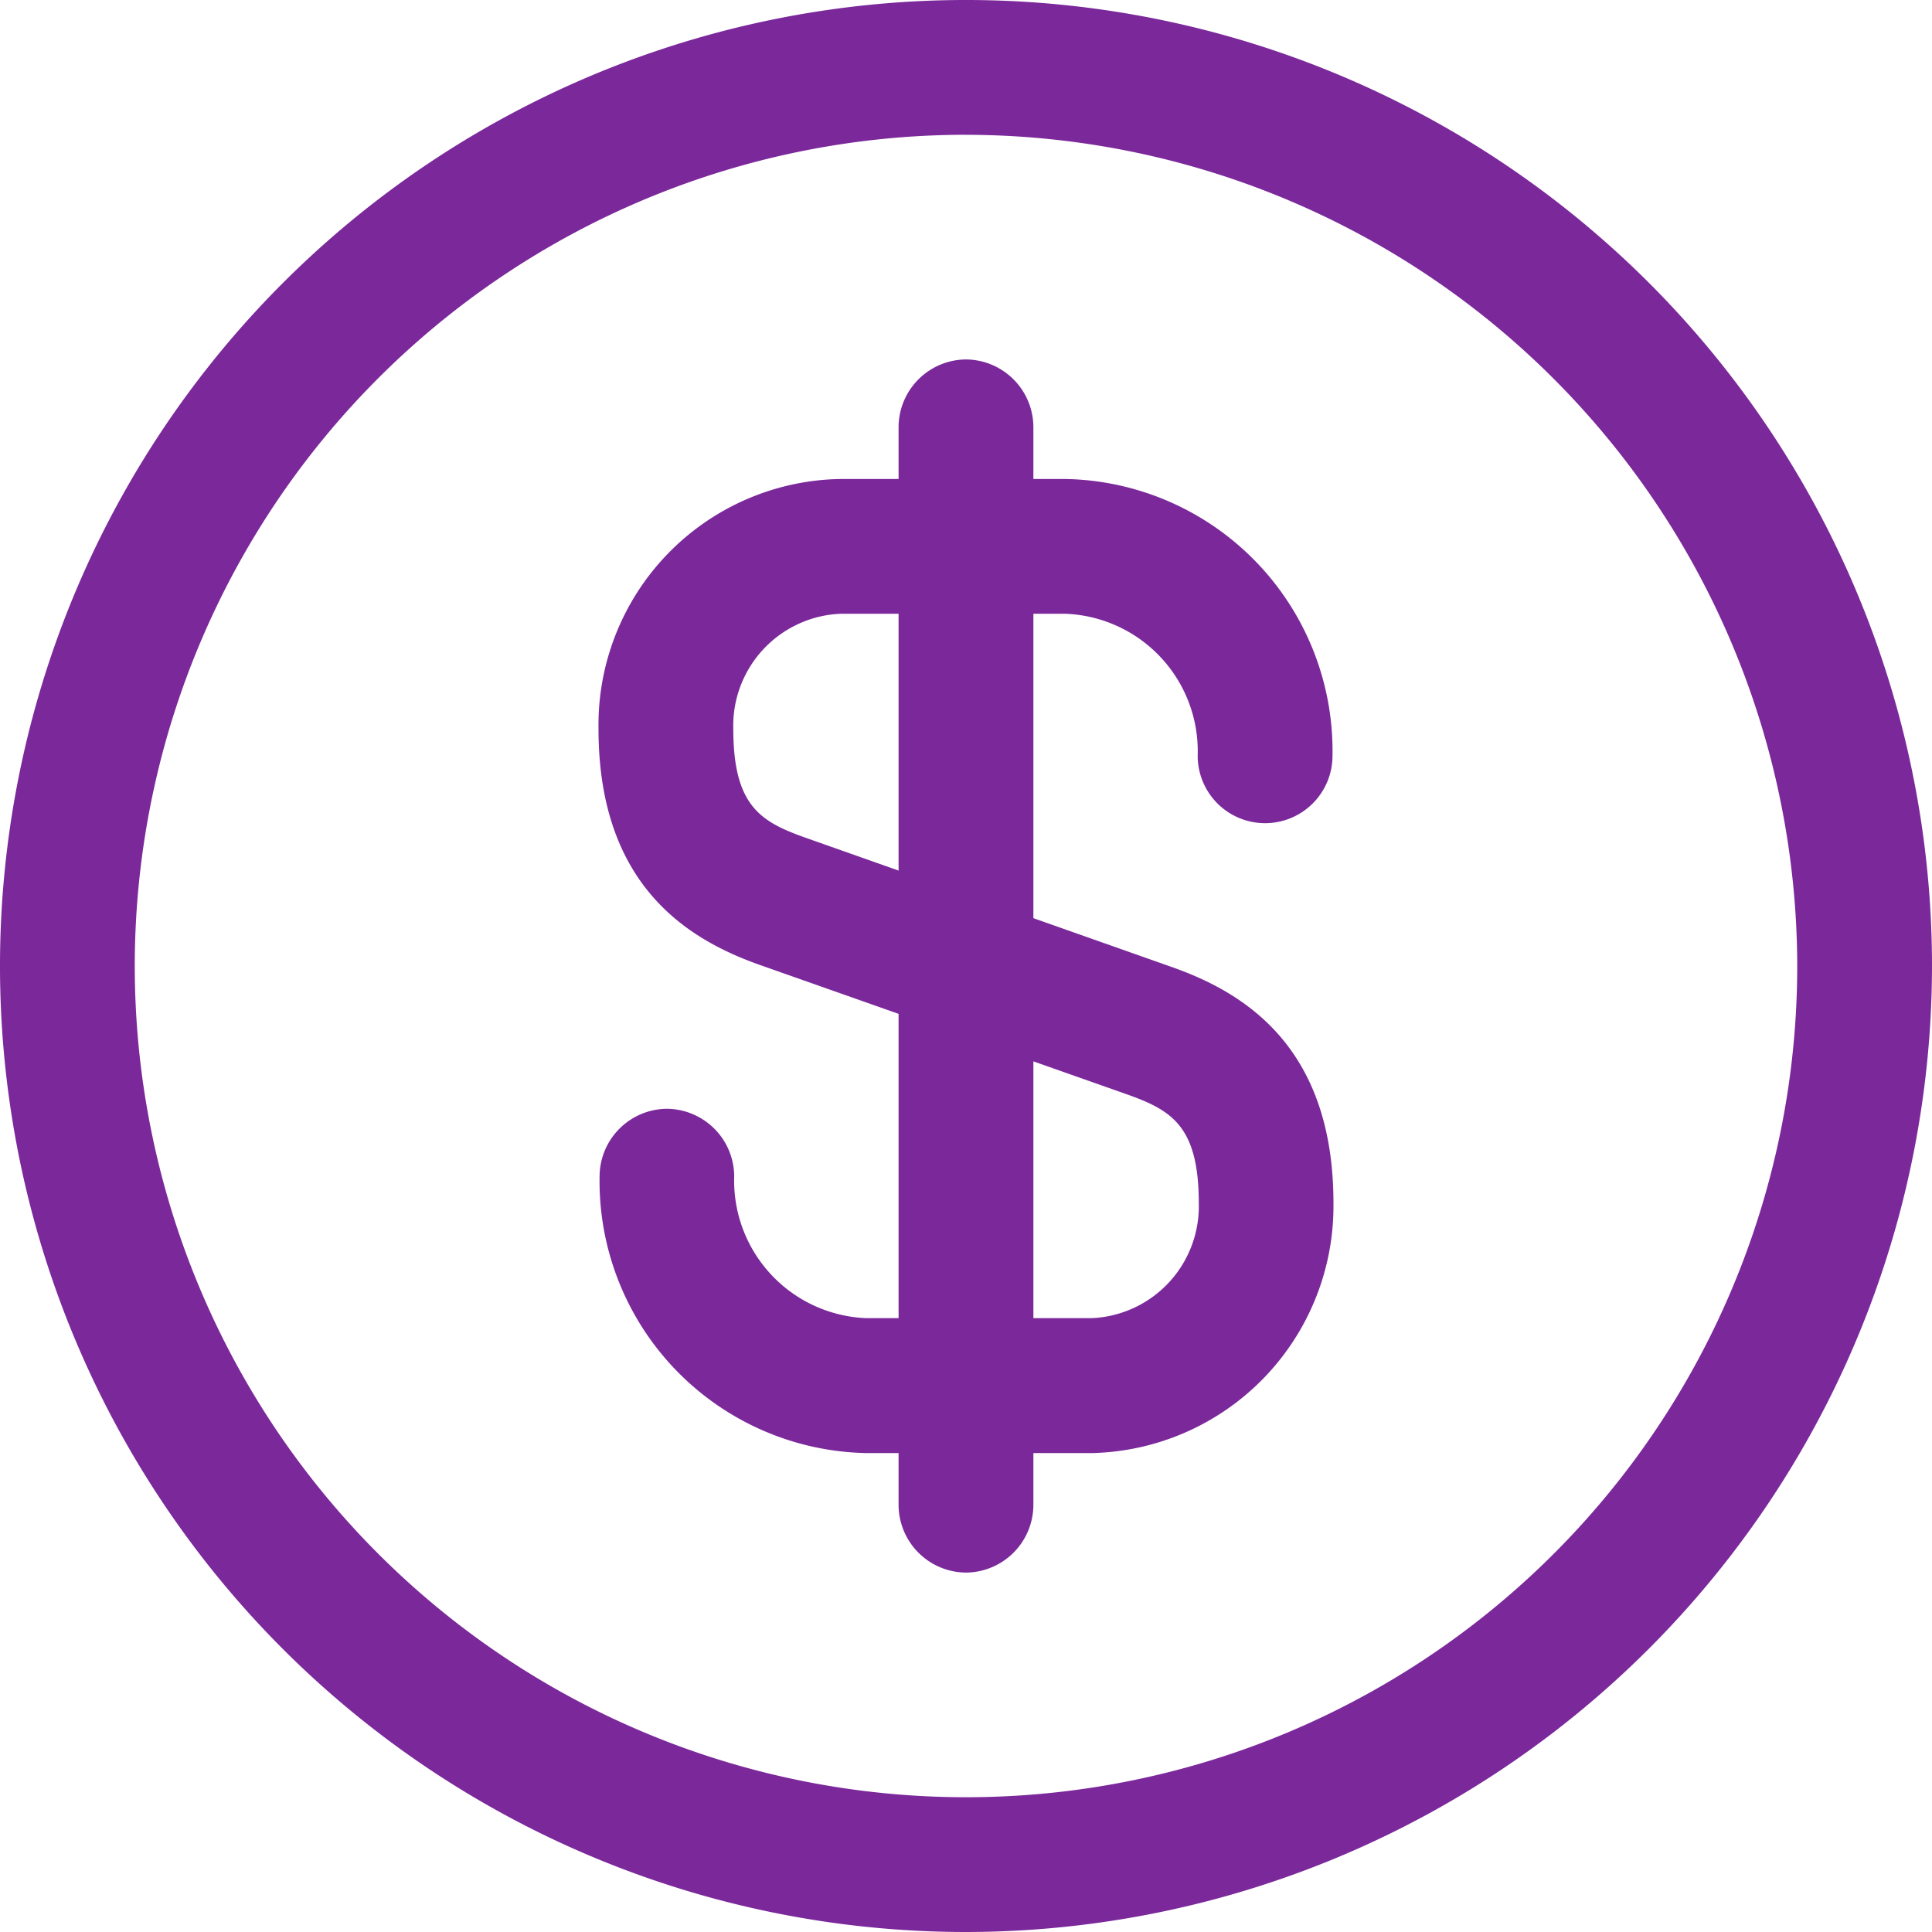 <svg xmlns="http://www.w3.org/2000/svg" width="52.152" height="52.152" viewBox="0 0 52.152 52.152">
  <g id="Group_13571" data-name="Group 13571" transform="translate(-21376.25 19111.75)">
    <path id="Vector" d="M13.317,26.294H7.229a7.343,7.343,0,0,1-7.2-7.471A1.833,1.833,0,0,1,1.844,17a1.833,1.833,0,0,1,1.819,1.819,3.713,3.713,0,0,0,3.566,3.833h6.088a3.024,3.024,0,0,0,2.887-3.1c0-2.11-.752-2.523-1.989-2.959L4.439,13.147C2.547,12.492,0,11.085,0,6.743A6.639,6.639,0,0,1,6.525,0h6.088a7.343,7.343,0,0,1,7.2,7.471,1.819,1.819,0,0,1-3.639,0,3.713,3.713,0,0,0-3.566-3.833H6.525a3.024,3.024,0,0,0-2.887,3.1c0,2.11.752,2.523,1.989,2.959L15.4,13.147c1.892.655,4.439,2.062,4.439,6.4A6.67,6.67,0,0,1,13.317,26.294Z" transform="translate(21392.406 -19098.82)" fill="#7b289b"/>
    <path id="Vector-2" data-name="Vector" d="M1.819,32.747A1.833,1.833,0,0,1,0,30.928V1.819A1.833,1.833,0,0,1,1.819,0,1.833,1.833,0,0,1,3.639,1.819V30.928A1.833,1.833,0,0,1,1.819,32.747Z" transform="translate(21400.506 -19102.047)" fill="#7b289b"/>
    <path id="Vector-3" data-name="Vector" d="M26.076,52.152A26.076,26.076,0,1,1,52.152,26.076,26.1,26.1,0,0,1,26.076,52.152Zm0-48.514A22.438,22.438,0,1,0,48.514,26.076,22.465,22.465,0,0,0,26.076,3.639Z" transform="translate(21376.25 -19111.75)" fill="#7b289b"/>
  </g>
</svg>
